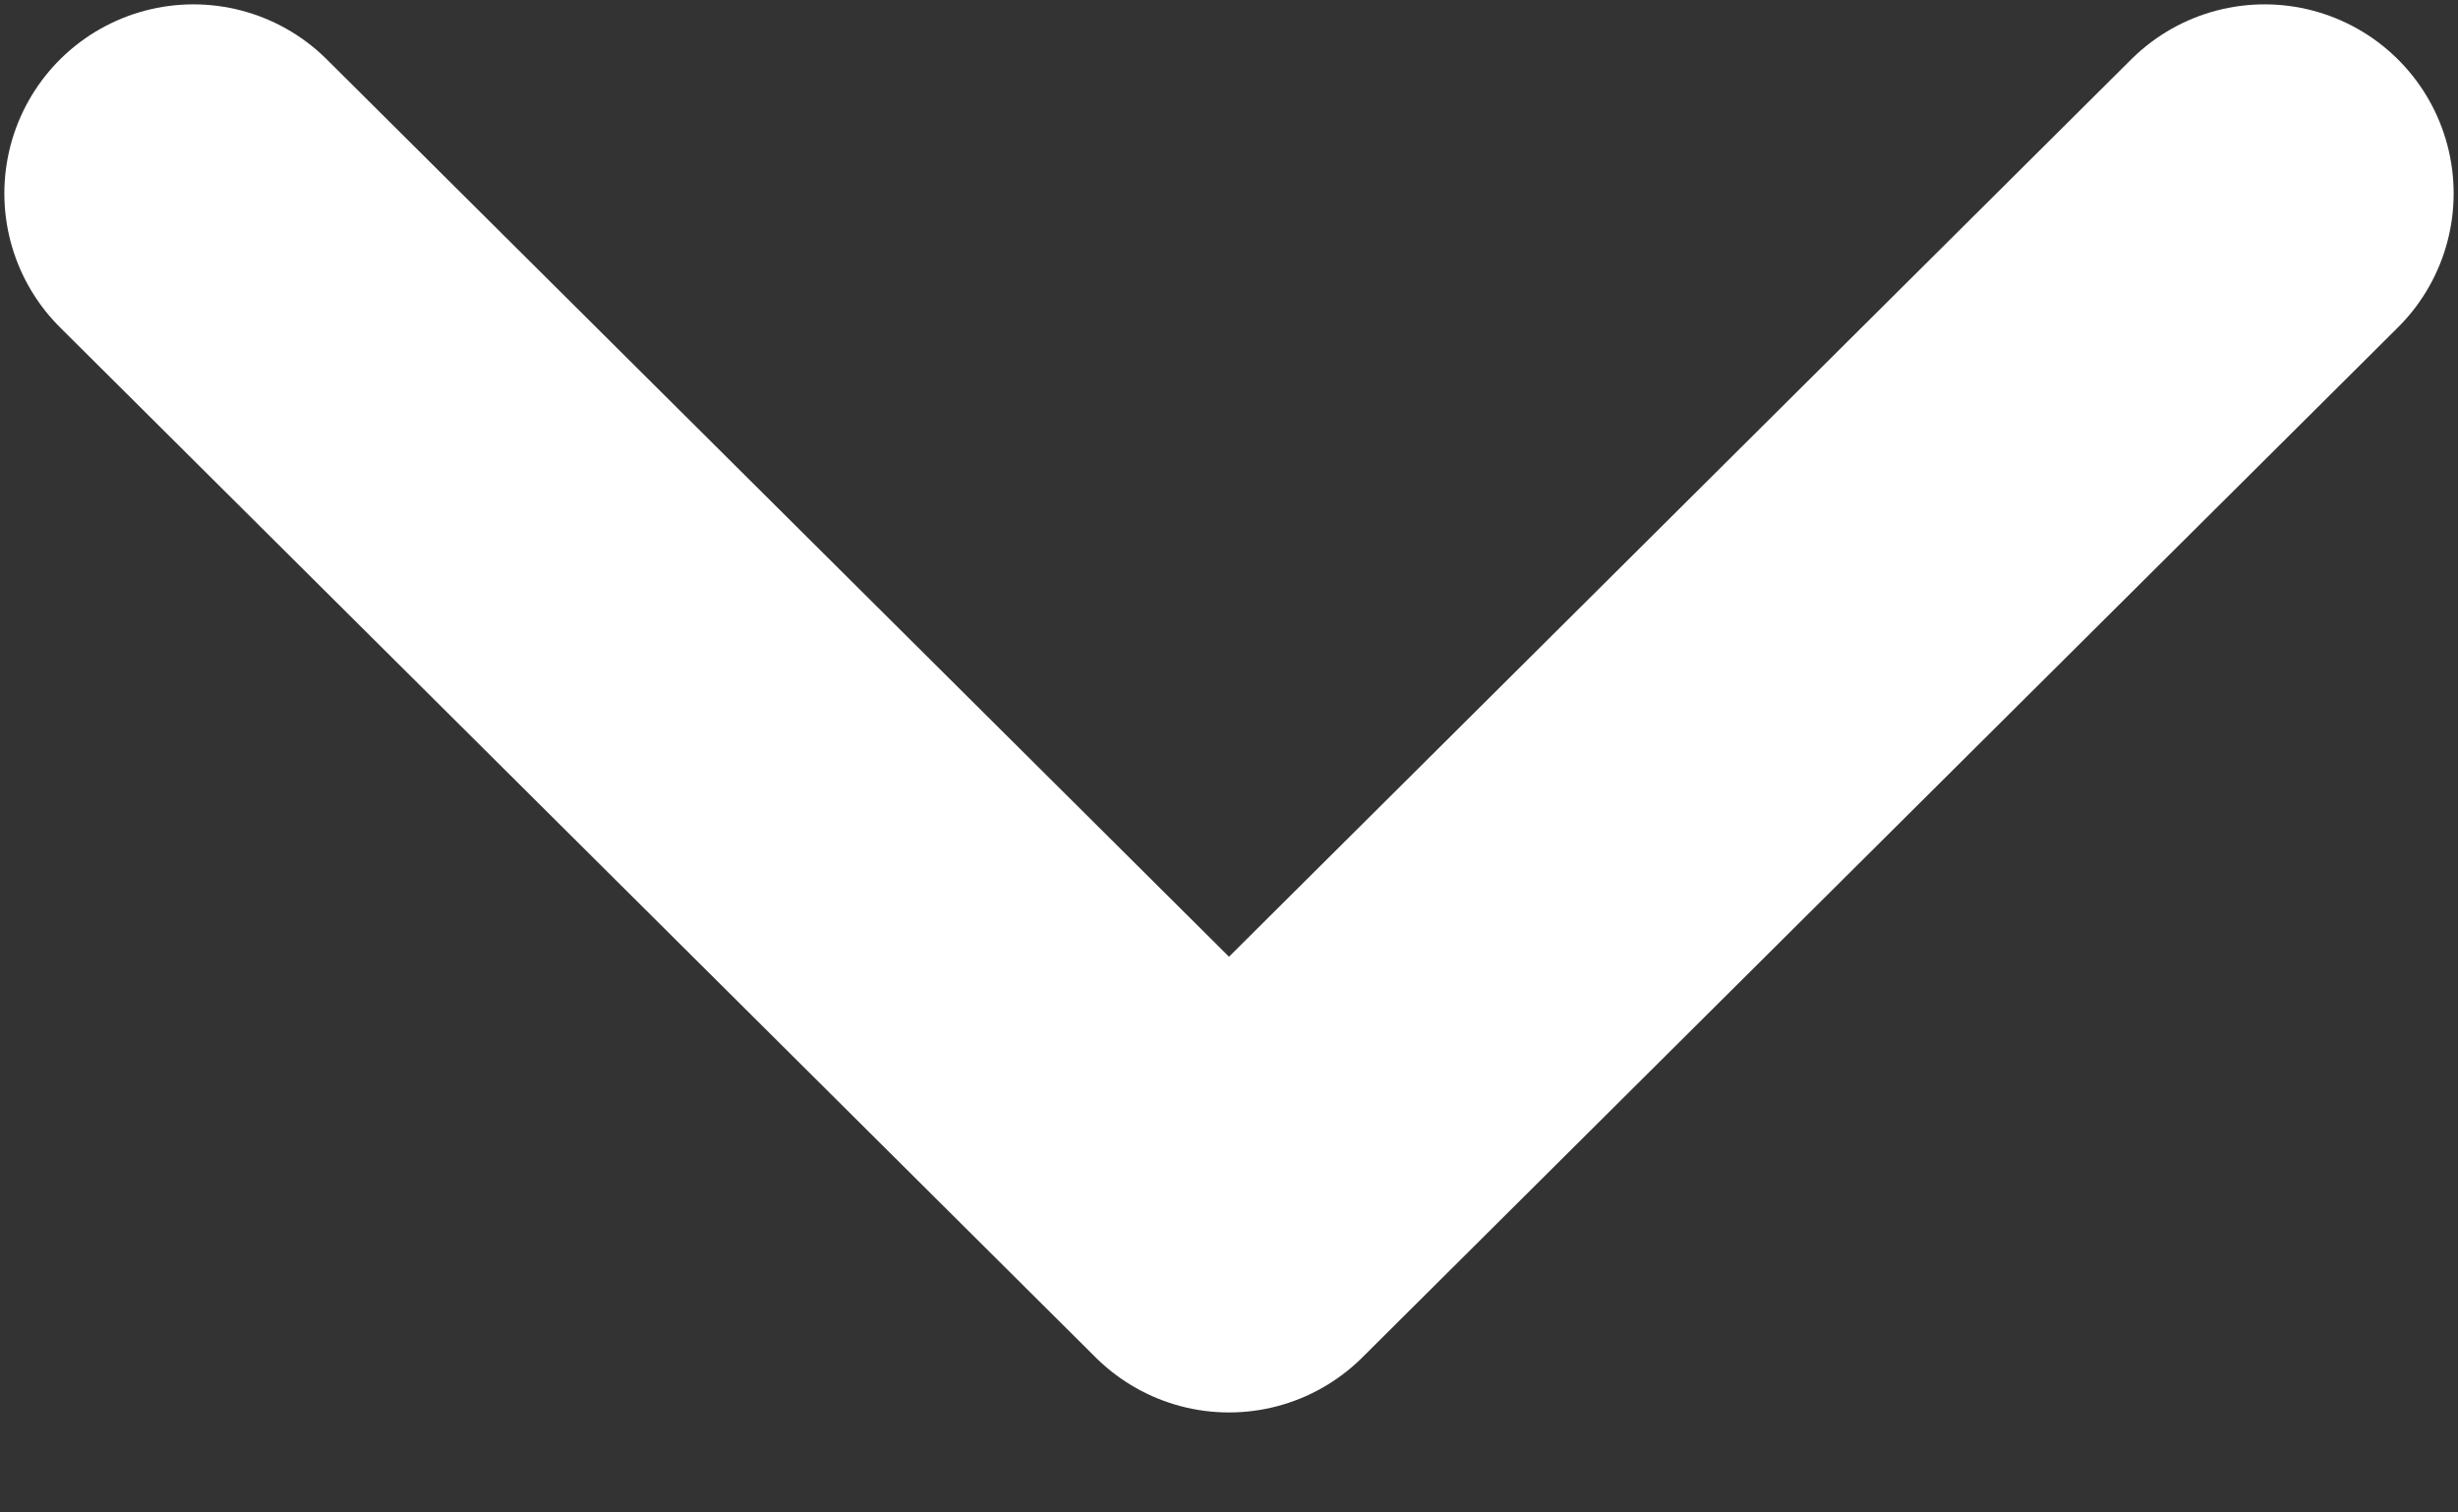<svg width="13" height="8" viewBox="0 0 13 8" fill="none" xmlns="http://www.w3.org/2000/svg">
<rect x="0" y="0" width="13" height="8" fill="#333333" stroke="none"/>
<path d="M1.023 1.023L6.5 6.471L11.977 1.023" stroke="white" stroke-width="2" stroke-linecap="round" stroke-linejoin="round"/>
</svg>
